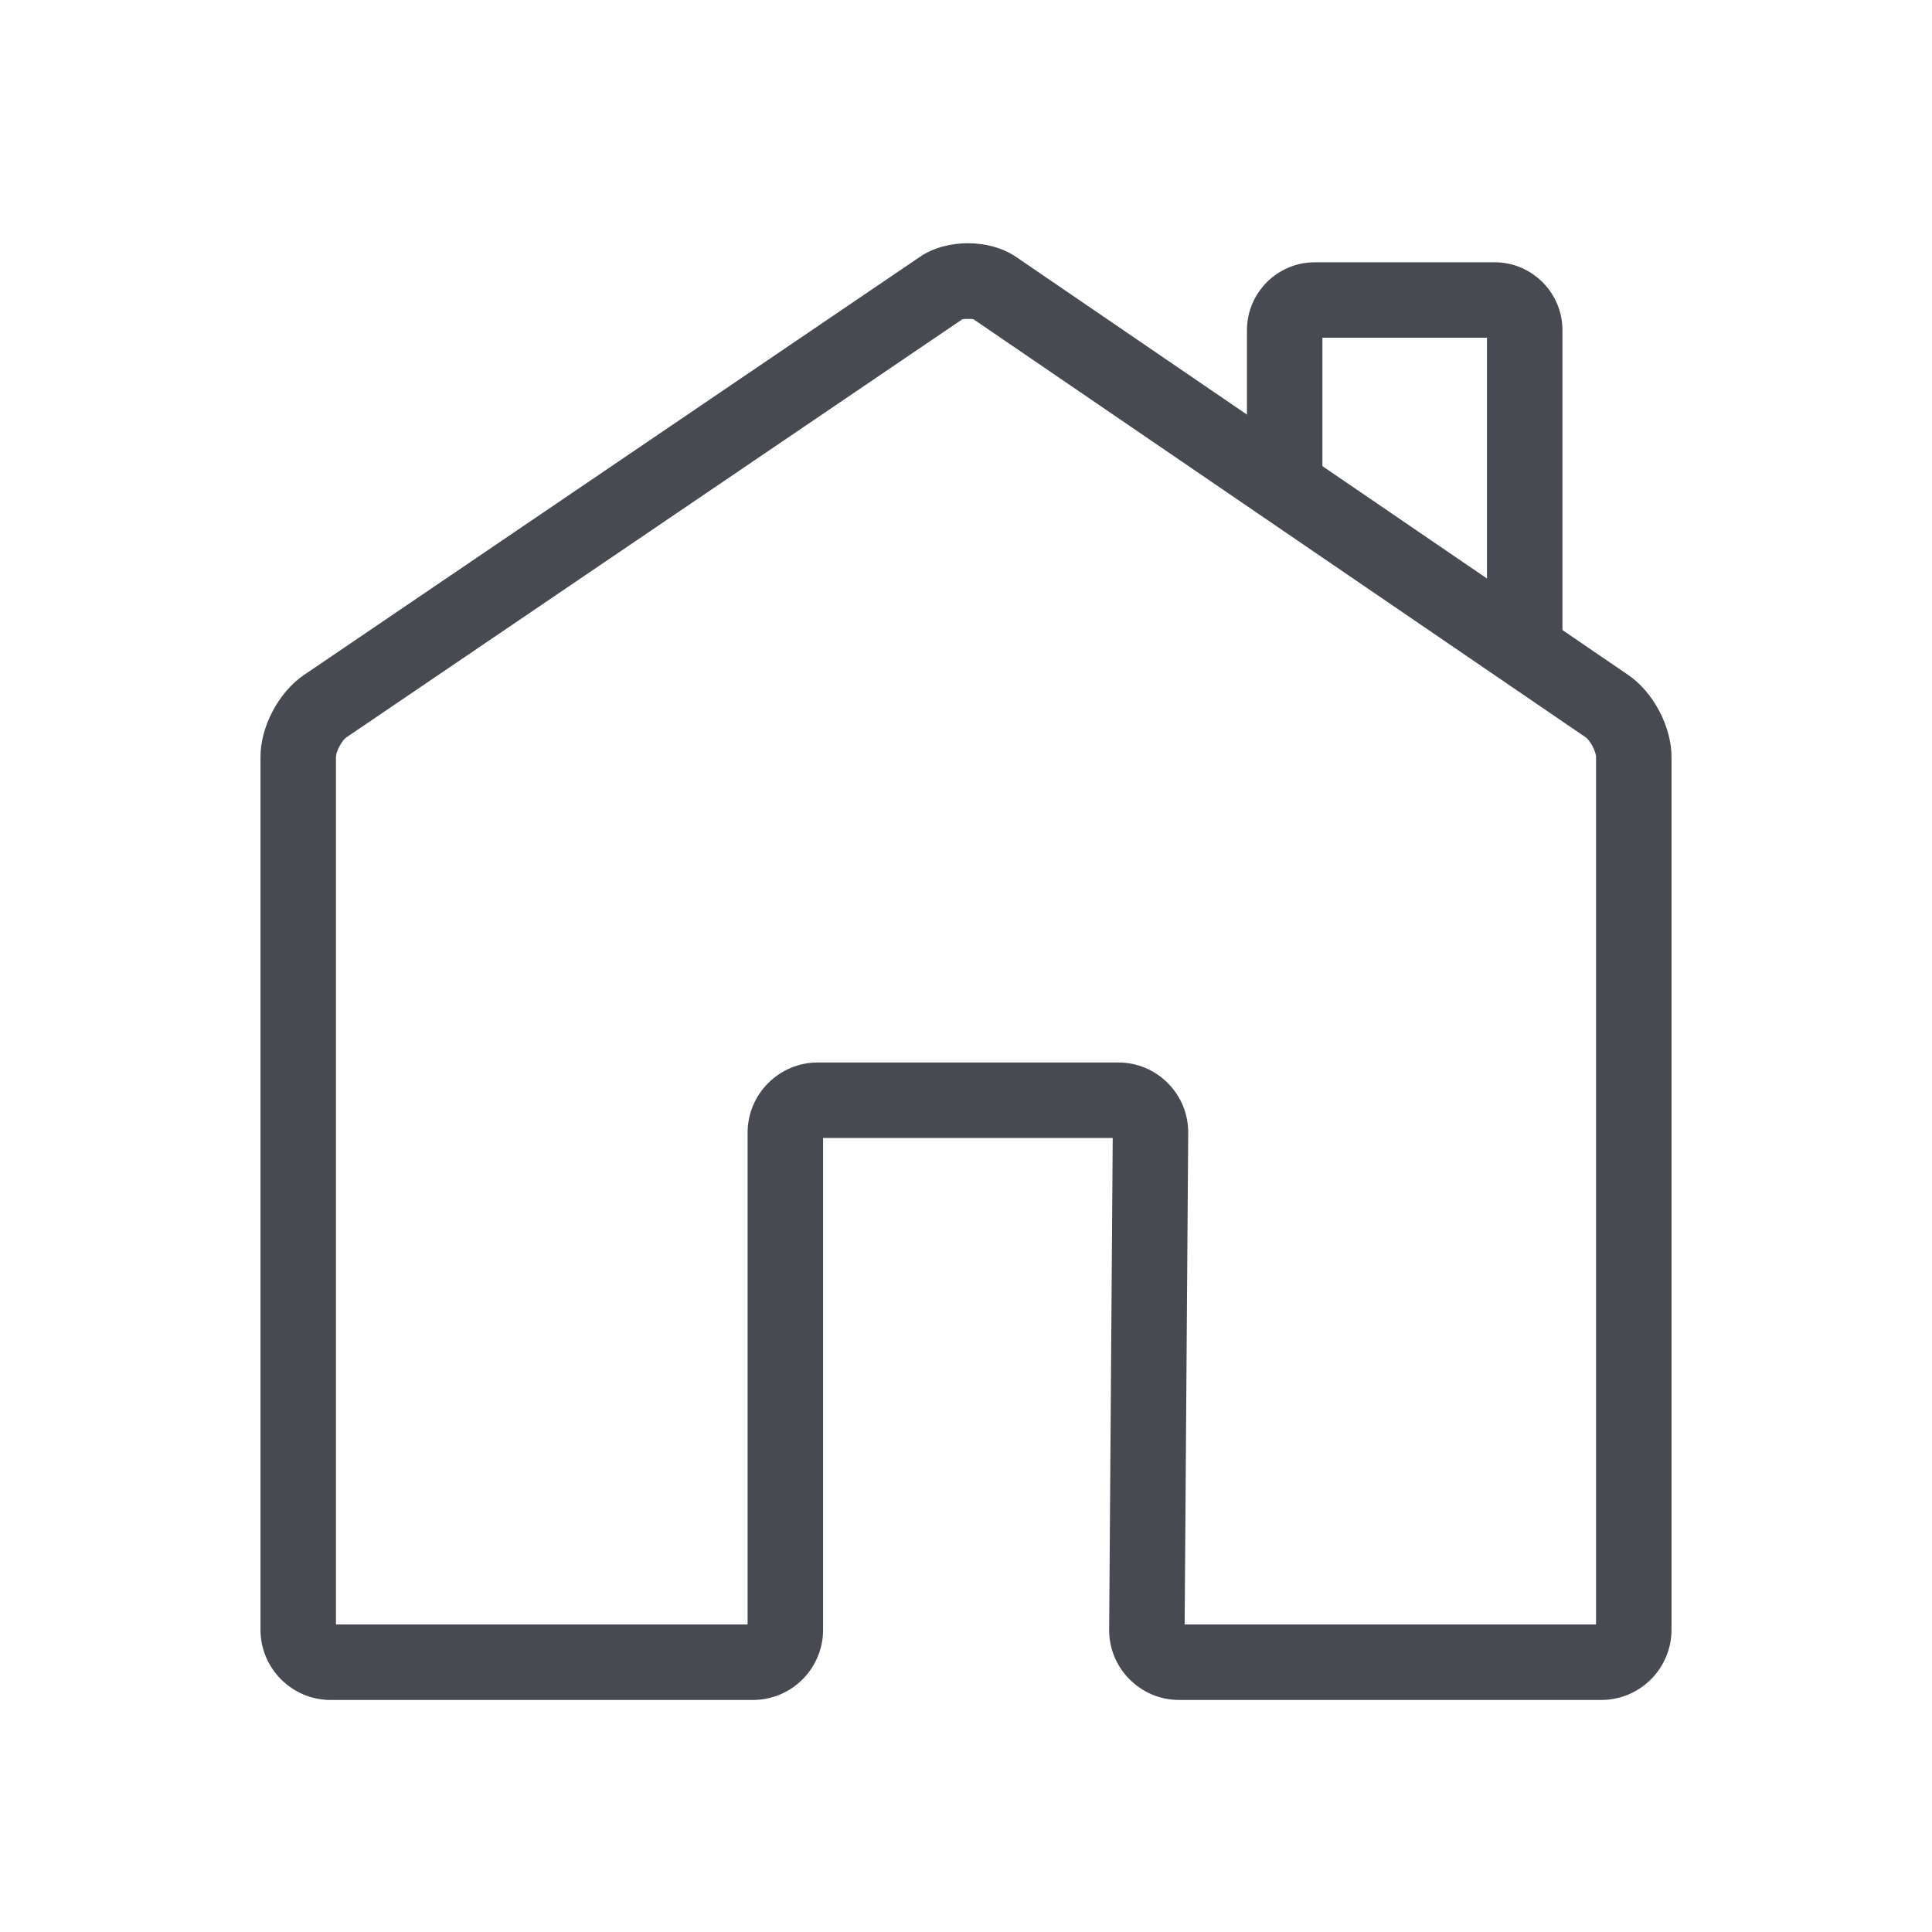<svg width="64" height="64" viewBox="0 0 64 64" fill="none" xmlns="http://www.w3.org/2000/svg">
<path d="M53.045 56.313H39.06C38.438 56.313 37.854 56.069 37.415 55.627C36.976 55.185 36.737 54.599 36.742 53.978L36.86 37.697H27.266V53.988C27.266 55.27 26.223 56.314 24.94 56.314H10.955C9.673 56.314 8.629 55.271 8.629 53.988V25.075C8.629 24.067 9.234 22.926 10.067 22.361L30.475 8.507C31.361 7.905 32.779 7.909 33.661 8.512L53.938 22.36C54.769 22.928 55.371 24.07 55.371 25.075V53.987C55.371 55.269 54.328 56.313 53.045 56.313ZM39.243 53.813H52.871V25.075C52.871 24.896 52.675 24.525 52.527 24.424L32.25 10.577C32.224 10.561 31.906 10.56 31.876 10.578L11.471 24.429C11.324 24.529 11.129 24.897 11.129 25.075V53.813H24.765V37.522C24.765 36.24 25.808 35.196 27.091 35.196H37.043C37.665 35.196 38.249 35.44 38.688 35.882C39.127 36.324 39.366 36.91 39.361 37.531L39.243 53.813Z" fill="#474B51"/>
<path d="M50.508 22.553C49.818 22.553 49.258 21.993 49.258 21.303V11.188H43.807V15.874C43.807 16.564 43.247 17.124 42.557 17.124C41.867 17.124 41.307 16.564 41.307 15.874V10.938C41.307 9.697 42.316 8.688 43.557 8.688H49.508C50.749 8.688 51.758 9.697 51.758 10.938V21.303C51.758 21.993 51.199 22.553 50.508 22.553Z" fill="#474B51"/>
</svg>
